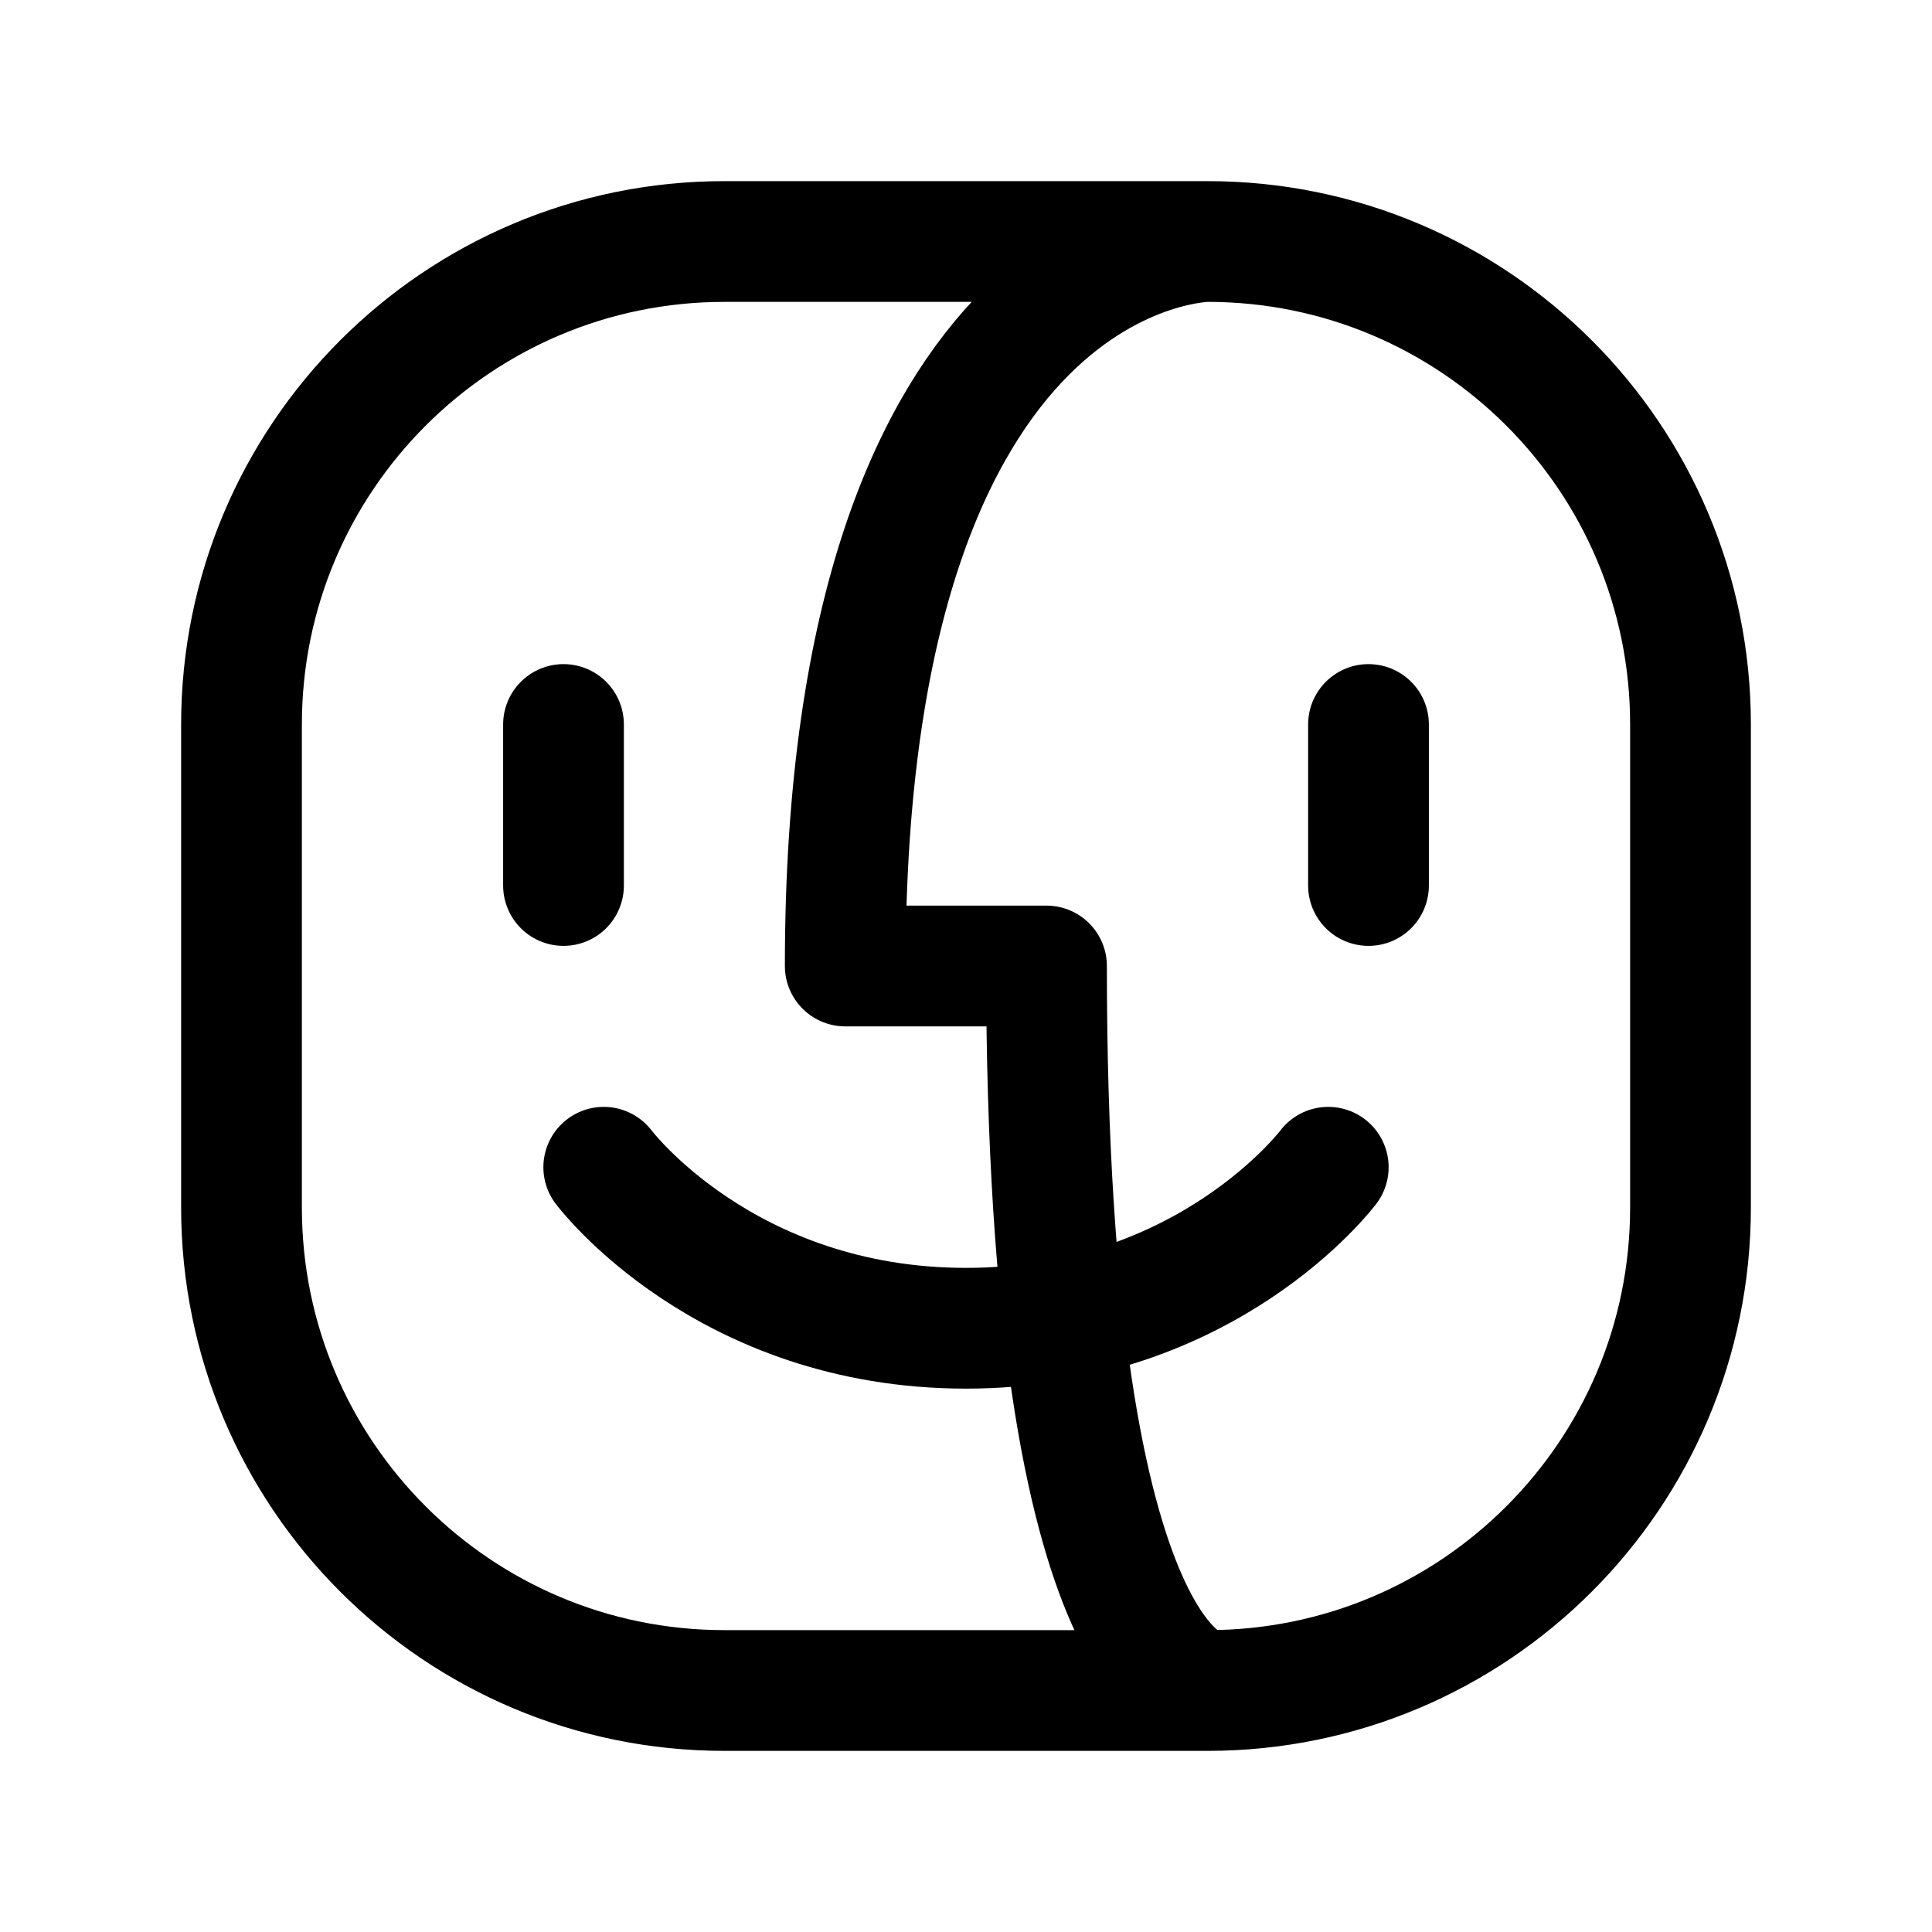 <svg width="24" height="24" viewBox="0 0 24 24" fill="none" xmlns="http://www.w3.org/2000/svg">
<path d="M15 3V3C18.314 3 21 5.686 21 9V15C21 18.314 18.314 21 15 21V21M15 3H9C5.686 3 3 5.686 3 9V15C3 18.314 5.686 21 9 21H15M15 3C15 3 10.5 3 10.5 12C12 12 12 12 13 12C13 21 15 21 15 21" stroke="black" stroke-width="1.5" stroke-linecap="round" stroke-linejoin="round"/>
<path d="M16.5 14.5C16.5 14.5 15 16.5 12 16.5C9 16.5 7.5 14.5 7.5 14.5" stroke="black" stroke-width="1.5" stroke-linecap="round" stroke-linejoin="round"/>
<path d="M7 9V11" stroke="black" stroke-width="1.5" stroke-linecap="round" stroke-linejoin="round"/>
<path d="M17 9V11" stroke="black" stroke-width="1.5" stroke-linecap="round" stroke-linejoin="round"/>
</svg>
